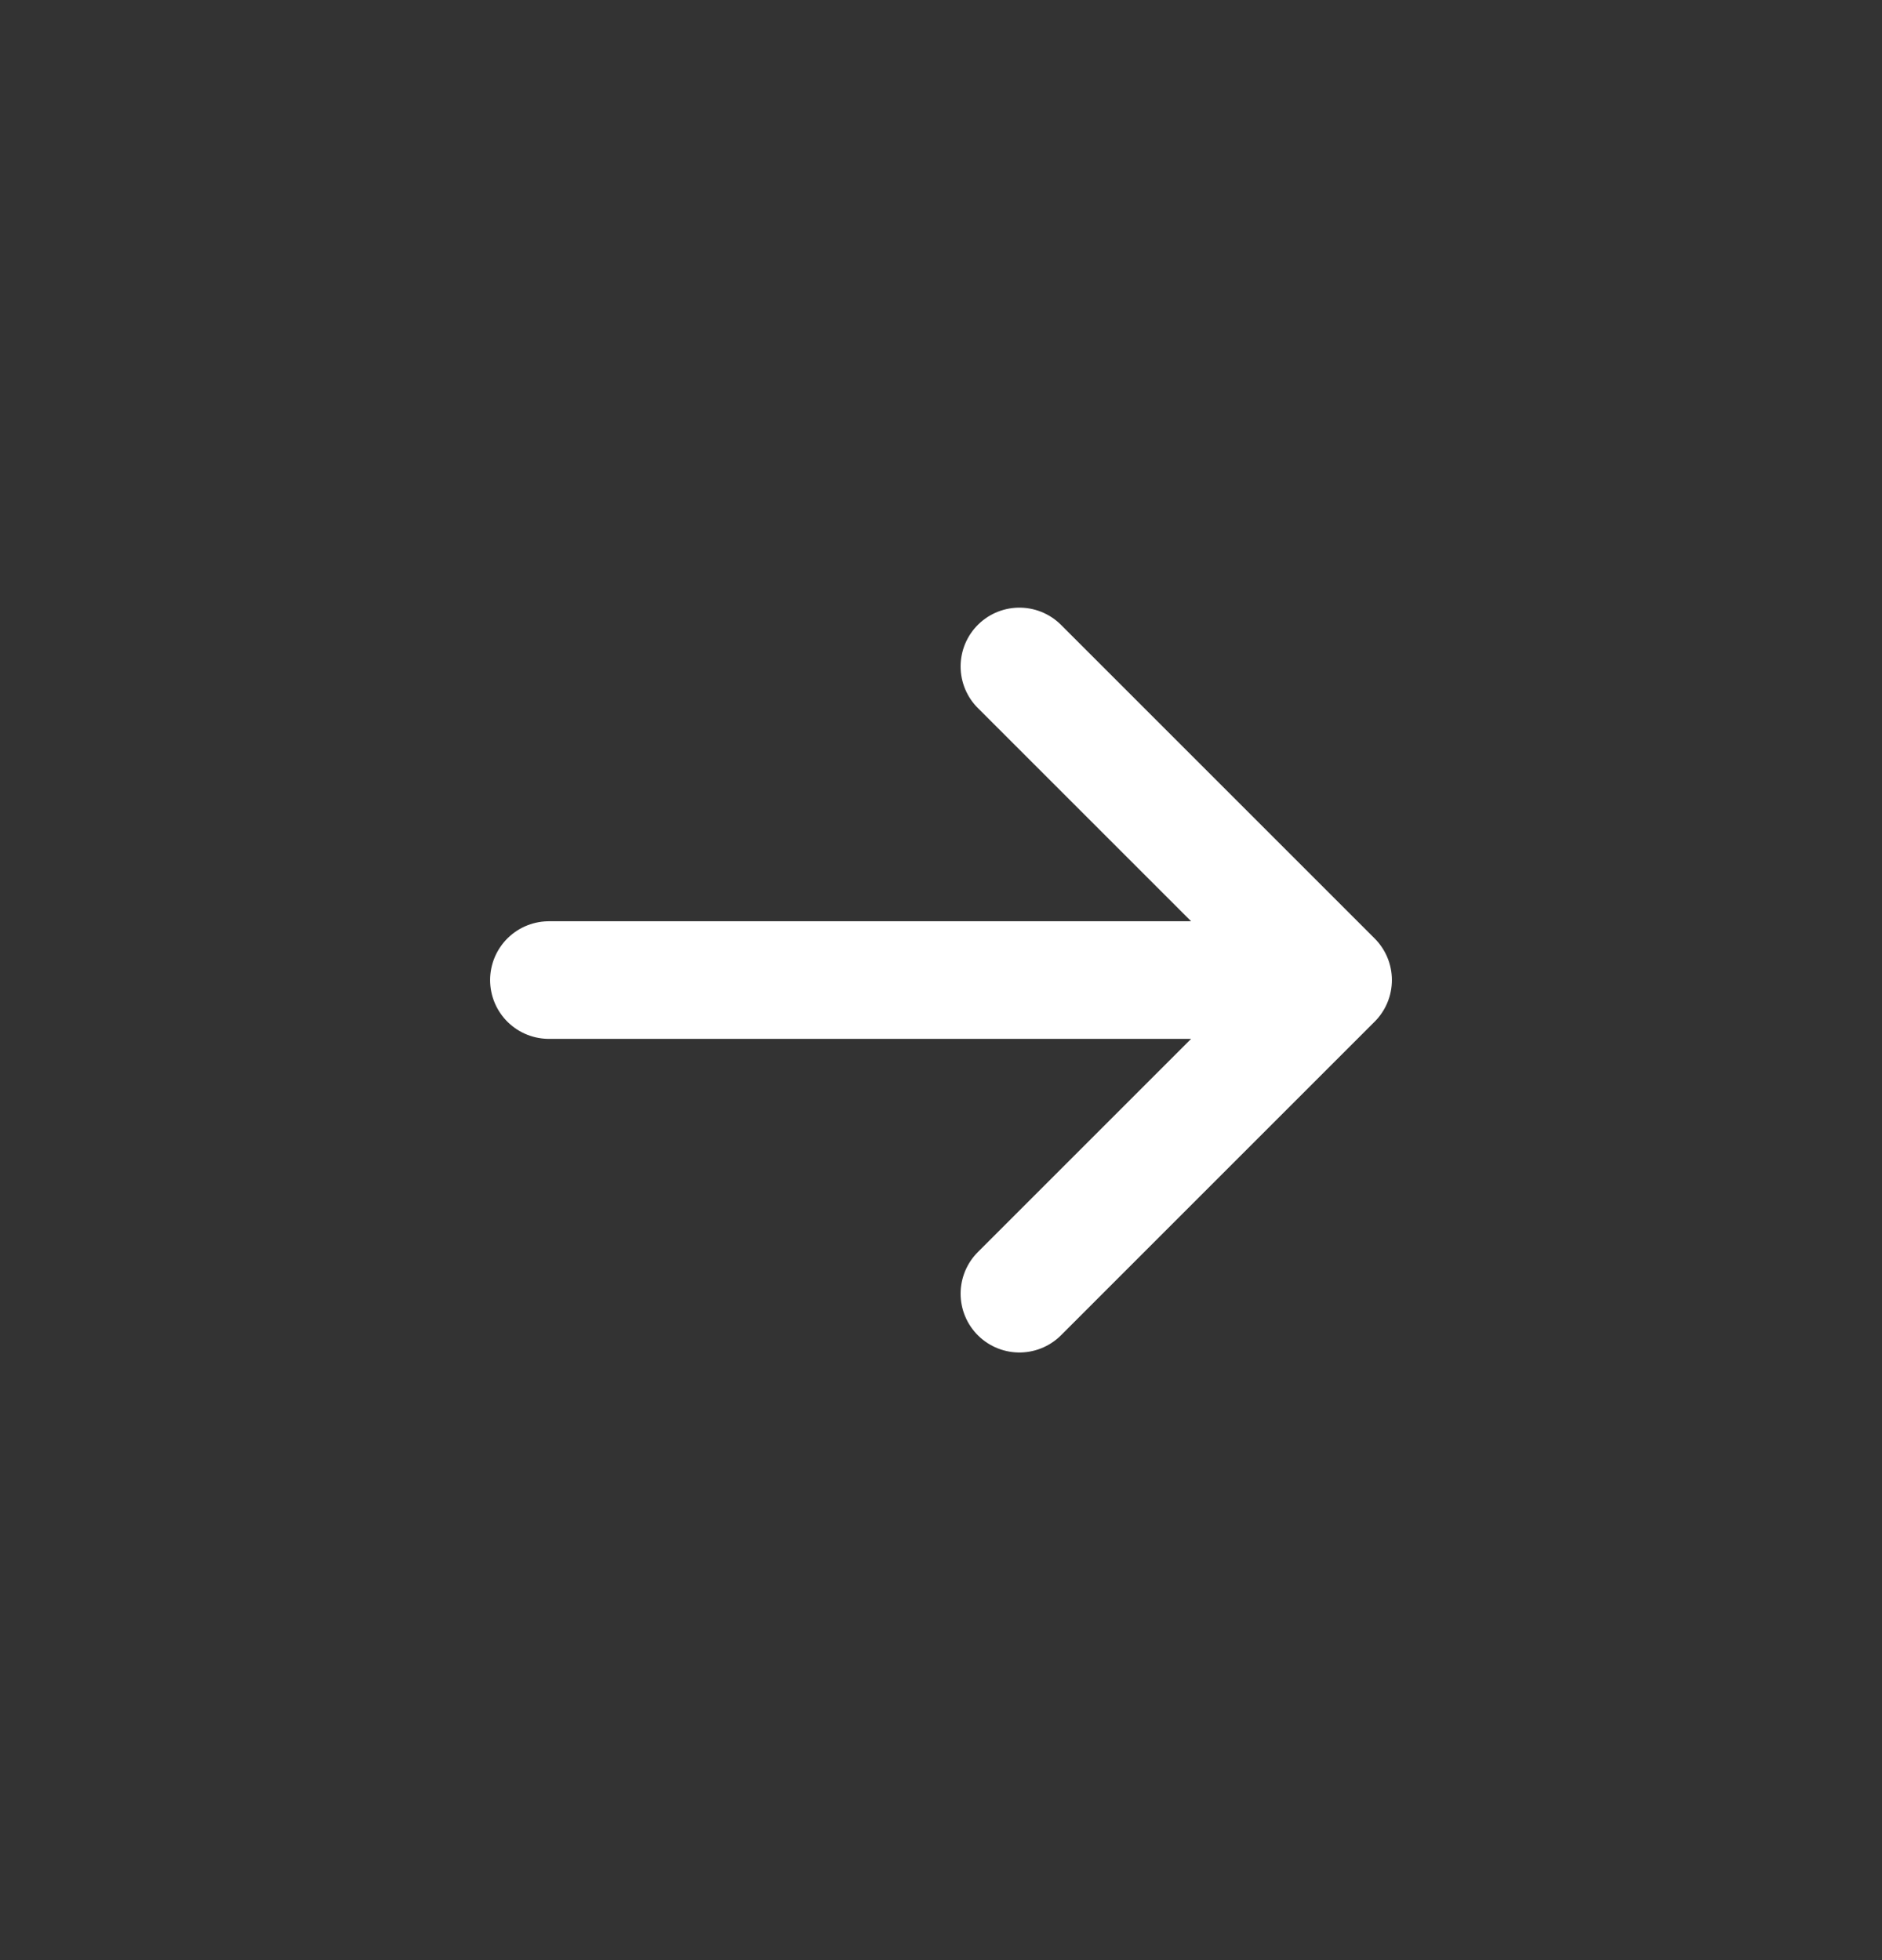 <svg width="24" height="25" viewBox="0 0 24 25" fill="none" xmlns="http://www.w3.org/2000/svg">
<rect x="0" y="0" width="24" height="25" fill="#333333" stroke="none"/>
<path d="M7 12.5H17M17 12.5L13 8.5M17 12.5L13 16.5" stroke="white" stroke-width="1.5" stroke-linecap="round" stroke-linejoin="round"/>
</svg>
